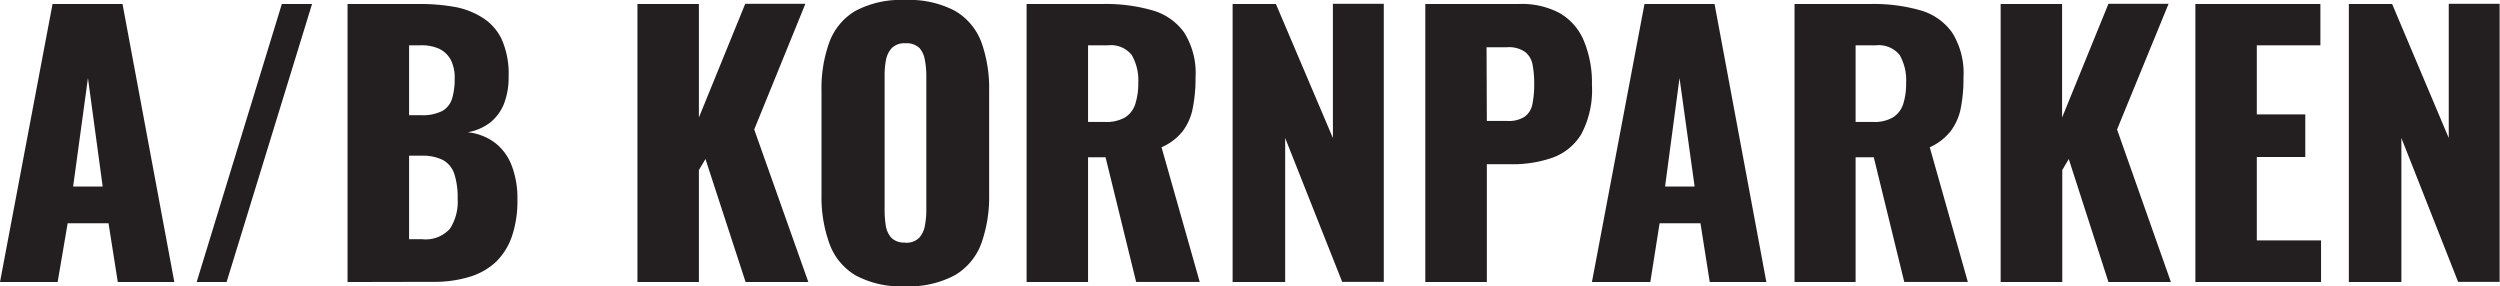<?xml version="1.0" encoding="UTF-8"?>
<svg xmlns="http://www.w3.org/2000/svg" width="269.75" height="30.87" viewBox="0 0 269.75 30.87">
  <defs>
    <style> .cls-1 { fill: #231f20; } </style>
  </defs>
  <g id="Layer_2" data-name="Layer 2">
    <g id="Layer_1-2" data-name="Layer 1">
      <g>
        <path class="cls-1" d="M.78,33.54l5.67-30H14l5.59,30H13.49l-1-6.34H8.08L7,33.54Zm7.89-10.3h3.19L10.27,11.53Z" transform="translate(-0.78 -3.11)"></path>
        <path class="cls-1" d="M22,33.54l9.19-30h3.26l-9.22,30Z" transform="translate(-0.78 -3.11)"></path>
        <path class="cls-1" d="M38.28,33.54v-30H46.1a21.24,21.24,0,0,1,3.65.3A8.37,8.37,0,0,1,52.81,5,5.57,5.57,0,0,1,54.9,7.32a9.16,9.16,0,0,1,.76,4.06,7.79,7.79,0,0,1-.53,3,4.93,4.93,0,0,1-1.52,2,5.6,5.6,0,0,1-2.36,1,5.94,5.94,0,0,1,2.93,1.13A5.59,5.59,0,0,1,56,21a9.73,9.73,0,0,1,.61,3.66,11.82,11.82,0,0,1-.61,4,7.09,7.09,0,0,1-1.76,2.76A7.29,7.29,0,0,1,51.38,33a13,13,0,0,1-3.87.52Zm6.64-18h1.29a4.66,4.66,0,0,0,2.3-.46,2.34,2.34,0,0,0,1.06-1.36,7.46,7.46,0,0,0,.27-2.15,4.21,4.21,0,0,0-.42-2,2.81,2.81,0,0,0-1.26-1.2A4.68,4.68,0,0,0,46.06,8H44.92Zm0,13.38h1.4a3.53,3.53,0,0,0,3-1.12,5.33,5.33,0,0,0,.84-3.26,8.19,8.19,0,0,0-.37-2.7,2.66,2.66,0,0,0-1.23-1.47,4.89,4.89,0,0,0-2.29-.46H44.92Z" transform="translate(-0.78 -3.11)"></path>
        <path class="cls-1" d="M69.56,33.54v-30h6.63V15.79l5-12.27h6.49L82.16,17.08,88,33.54H81.23L76.9,20.27l-.71,1.19V33.54Z" transform="translate(-0.78 -3.11)"></path>
        <path class="cls-1" d="M98.43,34a10.31,10.31,0,0,1-5.34-1.18,6.59,6.59,0,0,1-2.81-3.41,14.76,14.76,0,0,1-.86-5.3V12.93a14.6,14.6,0,0,1,.86-5.3,6.53,6.53,0,0,1,2.81-3.35,10.42,10.42,0,0,1,5.34-1.17,10.59,10.59,0,0,1,5.39,1.17,6.58,6.58,0,0,1,2.84,3.35,14.83,14.83,0,0,1,.85,5.3V24.09a15,15,0,0,1-.85,5.3,6.64,6.64,0,0,1-2.84,3.41A10.49,10.49,0,0,1,98.43,34Zm0-4.7a2,2,0,0,0,1.52-.52,2.62,2.62,0,0,0,.63-1.34,9.07,9.07,0,0,0,.15-1.66V11.3a9.05,9.05,0,0,0-.15-1.68A2.63,2.63,0,0,0,100,8.3a2,2,0,0,0-1.52-.52A1.91,1.91,0,0,0,97,8.3a2.63,2.63,0,0,0-.63,1.32,9.07,9.07,0,0,0-.14,1.68V25.76a11.28,11.28,0,0,0,.12,1.66,2.59,2.59,0,0,0,.6,1.34A1.94,1.94,0,0,0,98.43,29.28Z" transform="translate(-0.78 -3.11)"></path>
        <path class="cls-1" d="M111.55,33.54v-30h8.26a18.18,18.18,0,0,1,5.26.67,6.35,6.35,0,0,1,3.47,2.39,8.21,8.21,0,0,1,1.24,4.87,16.29,16.29,0,0,1-.3,3.3,6,6,0,0,1-1.09,2.5A5.94,5.94,0,0,1,126.11,19l4.12,14.53h-6.86l-3.3-13.45h-1.89V33.54Zm6.63-17.27H120a4.08,4.08,0,0,0,2.19-.5,2.64,2.64,0,0,0,1.09-1.45,7.24,7.24,0,0,0,.32-2.28,5.45,5.45,0,0,0-.71-3A2.86,2.86,0,0,0,120.33,8h-2.15Z" transform="translate(-0.78 -3.11)"></path>
        <path class="cls-1" d="M133.78,33.54v-30h4.67L144.6,18V3.52h5.49v30H145.6L139.45,18V33.54Z" transform="translate(-0.78 -3.11)"></path>
        <path class="cls-1" d="M154.57,33.54v-30h10.08a8.7,8.7,0,0,1,4.45,1,6.2,6.2,0,0,1,2.59,3,11.76,11.76,0,0,1,.86,4.73,10.15,10.15,0,0,1-1.15,5.32,6,6,0,0,1-3.12,2.54,13,13,0,0,1-4.41.7h-2.66V33.54Zm6.64-17.38h2.22a3.16,3.16,0,0,0,1.85-.45,2.15,2.15,0,0,0,.84-1.33,10.8,10.8,0,0,0,.2-2.26,10.89,10.89,0,0,0-.17-2,2.29,2.29,0,0,0-.79-1.39,3.05,3.05,0,0,0-2-.52h-2.18Z" transform="translate(-0.78 -3.11)"></path>
        <path class="cls-1" d="M172.55,33.54l5.67-30h7.56l5.59,30h-6.11l-1-6.34h-4.41l-1,6.34Zm7.89-10.3h3.19L182,11.53Z" transform="translate(-0.78 -3.11)"></path>
        <path class="cls-1" d="M194.41,33.54v-30h8.27a18.23,18.23,0,0,1,5.26.67,6.32,6.32,0,0,1,3.46,2.39,8.21,8.21,0,0,1,1.24,4.87,16.33,16.33,0,0,1-.29,3.3,6.05,6.05,0,0,1-1.1,2.5A6,6,0,0,1,209,19l4.11,14.53h-6.86l-3.29-13.45H201V33.54ZM201,16.27h1.86a4,4,0,0,0,2.18-.5,2.66,2.66,0,0,0,1.1-1.45,7.26,7.26,0,0,0,.31-2.28,5.46,5.46,0,0,0-.7-3A2.9,2.9,0,0,0,203.19,8H201Z" transform="translate(-0.78 -3.11)"></path>
        <path class="cls-1" d="M216.65,33.54v-30h6.63V15.79l5-12.27h6.49l-5.56,13.56,5.81,16.46h-6.74L224,20.27l-.7,1.19V33.54Z" transform="translate(-0.78 -3.11)"></path>
        <path class="cls-1" d="M237.66,33.54v-30h13.49V8h-6.86v7.45h5.23v4.6h-5.23v9h6.93v4.49Z" transform="translate(-0.78 -3.11)"></path>
        <path class="cls-1" d="M254.22,33.54v-30h4.67L265,18V3.52h5.49v30h-4.48L259.89,18V33.54Z" transform="translate(-0.78 -3.11)"></path>
      </g>
    </g>
  </g>
</svg>
